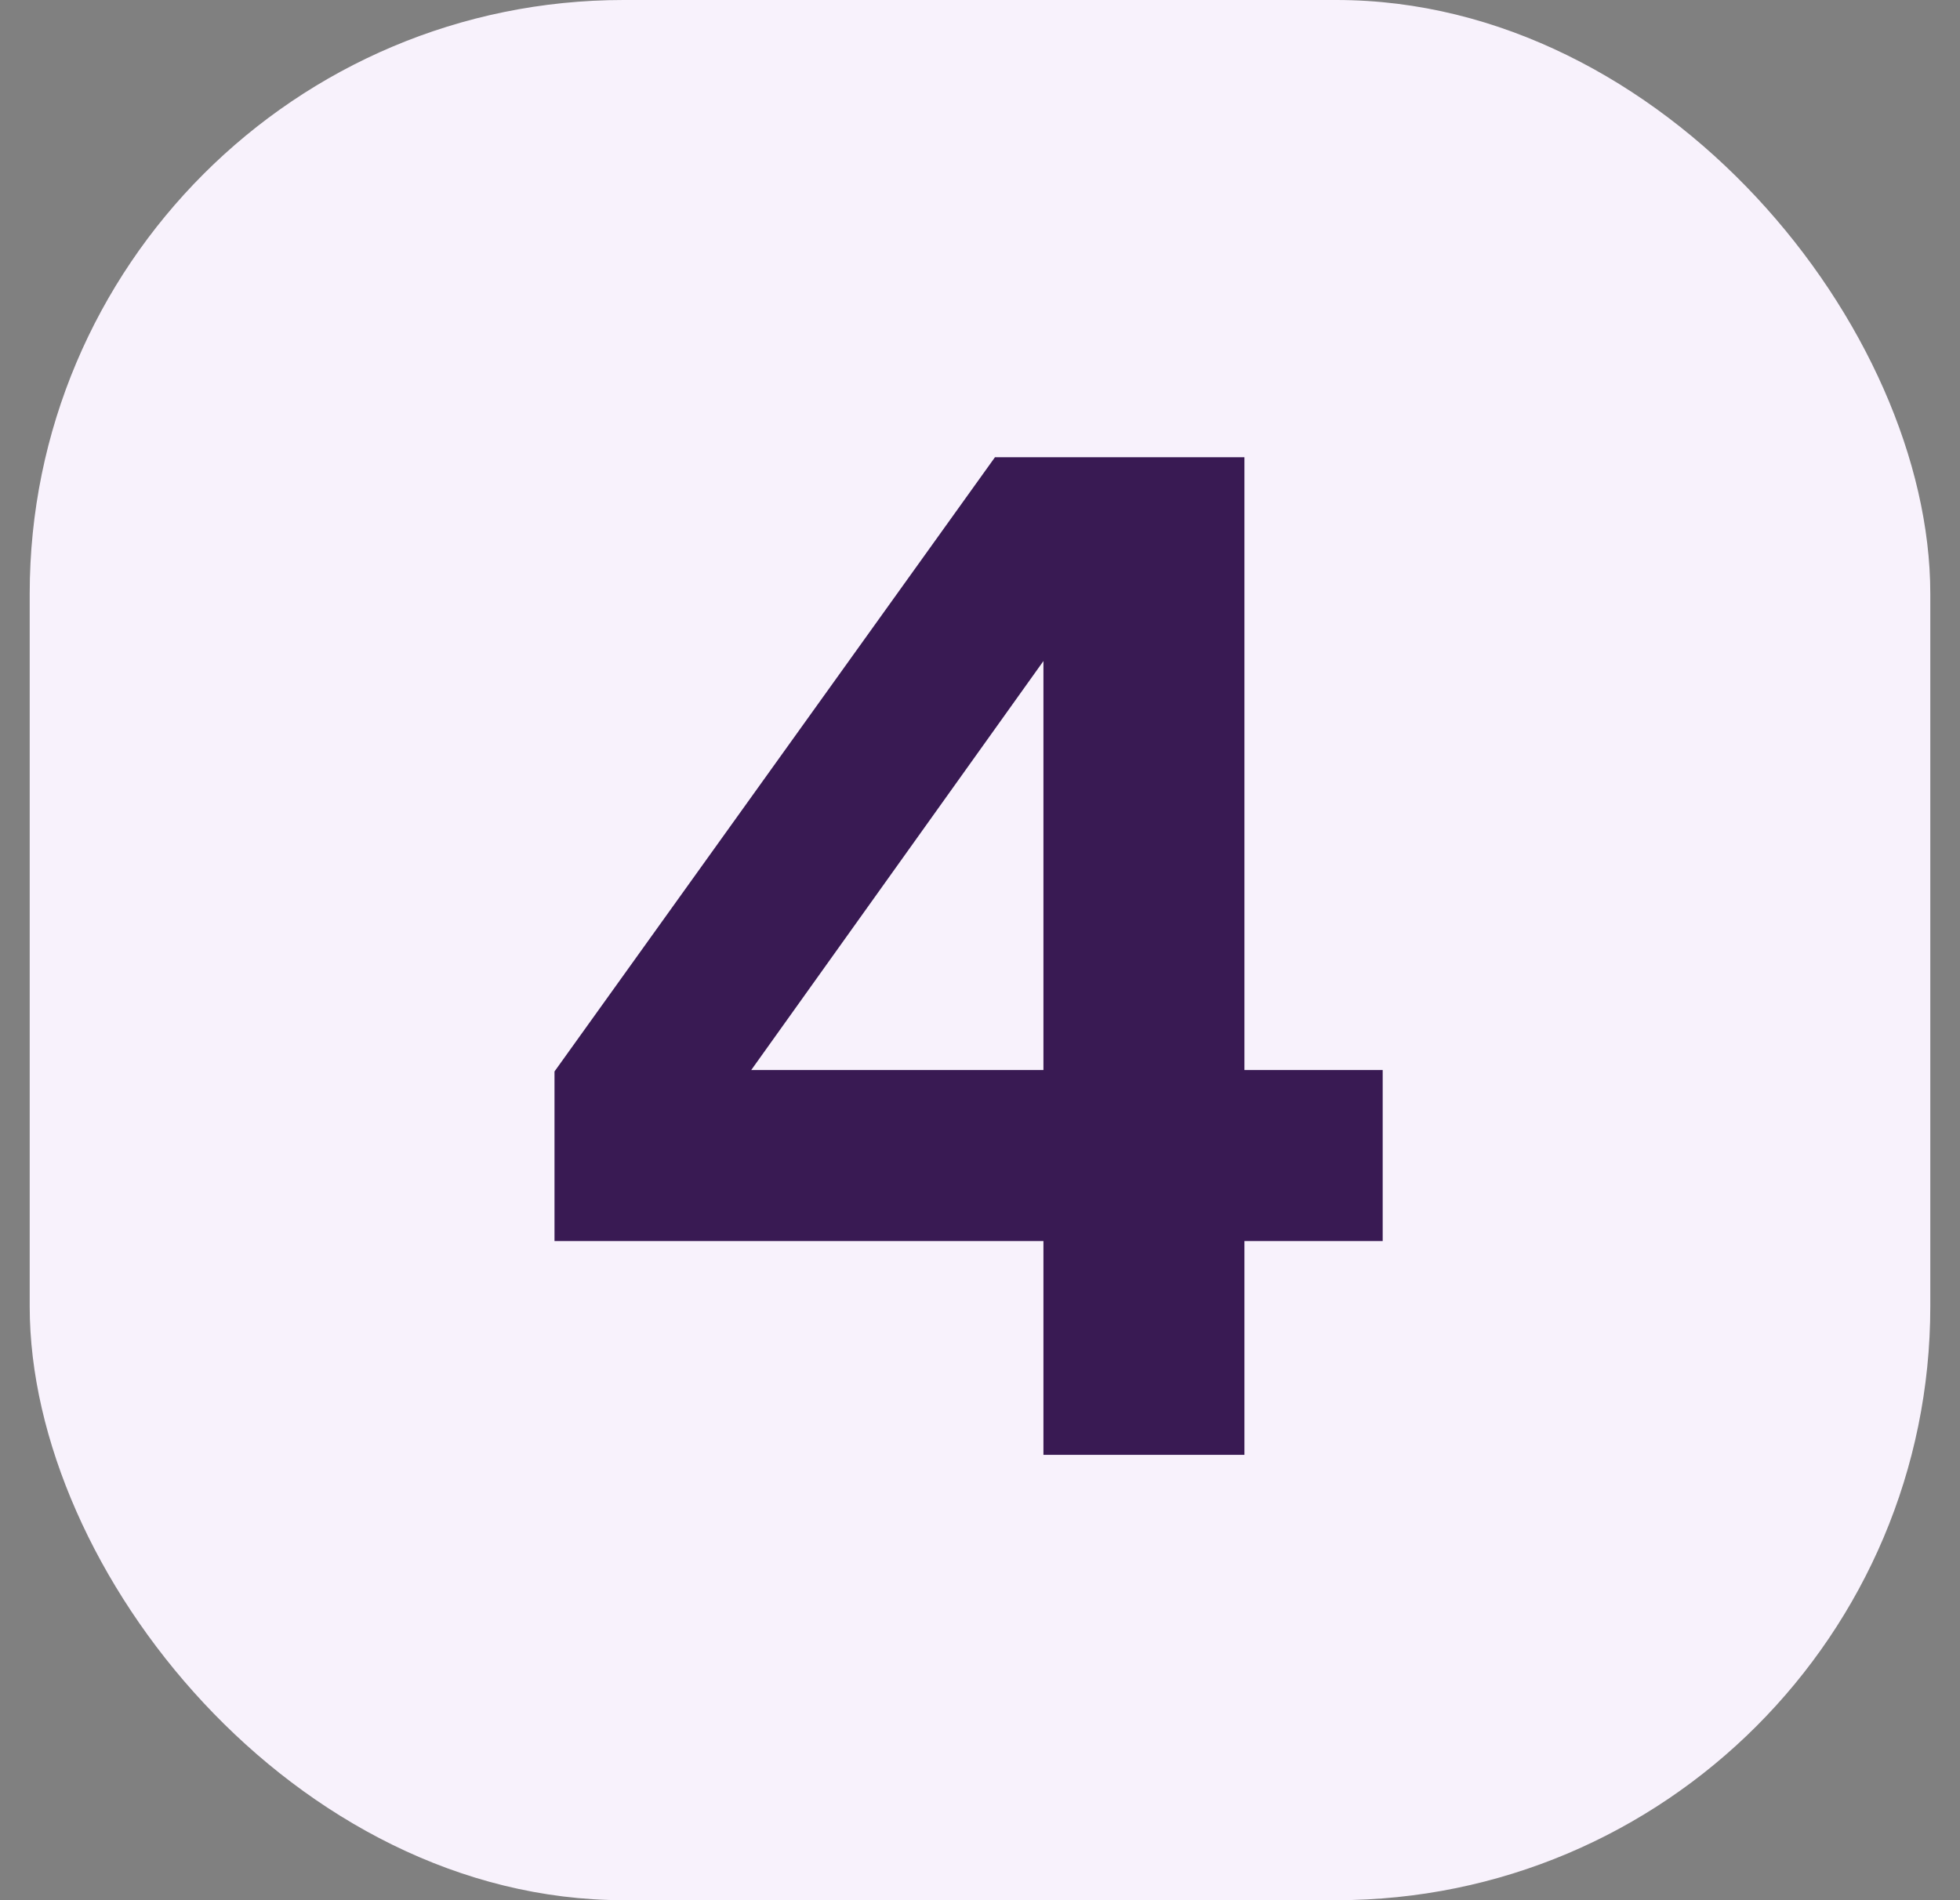 <?xml version="1.0" encoding="UTF-8"?> <svg xmlns="http://www.w3.org/2000/svg" width="33" height="32" viewBox="0 0 33 32" fill="none"><rect x="0" y="0" width="33" height="32" fill="#808080" stroke="none"/><rect x="0.5" width="32" height="32" rx="10" fill="#F8F2FC"></rect><path d="M9.336 20.9V18.044L16.752 7.7H20.952V18.02H23.28V20.9H20.952V24.5H17.568V20.9H9.336ZM17.568 11.132L12.648 18.02H17.568V11.132Z" fill="#391A53"></path></svg> 